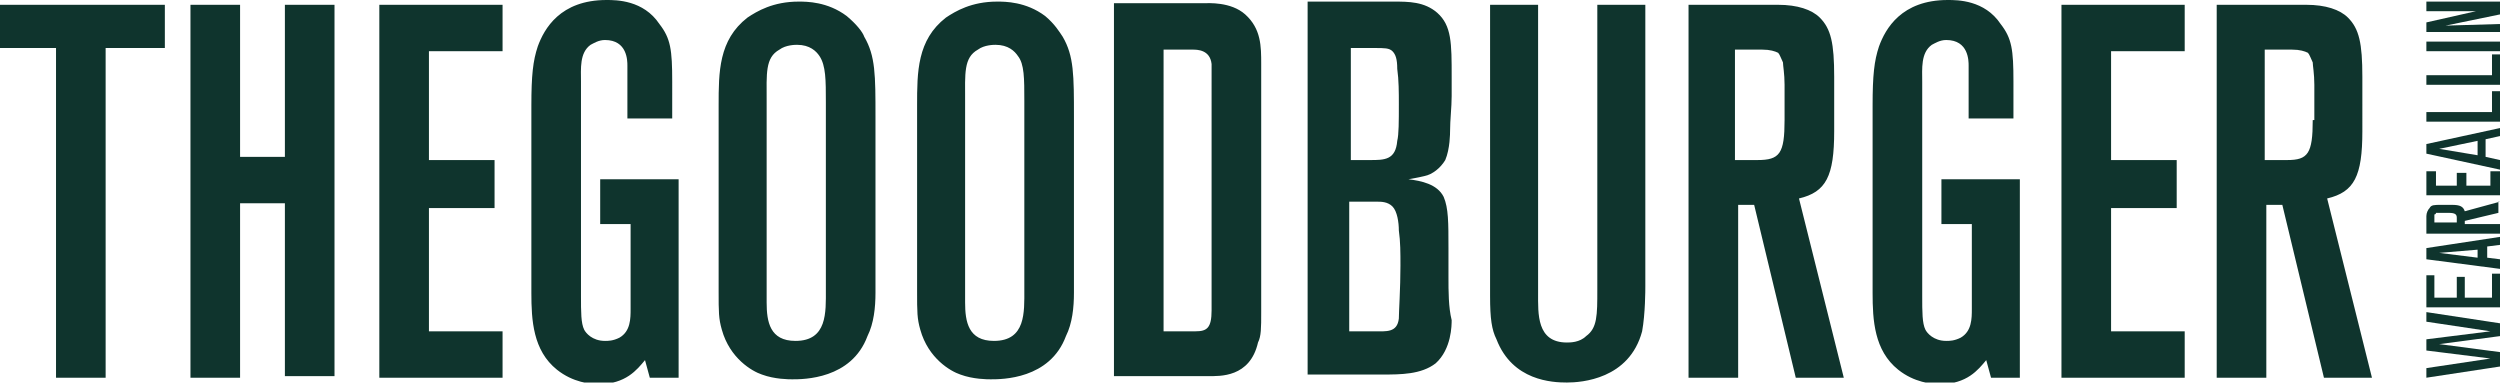 <?xml version="1.0" encoding="utf-8"?>
<!-- Generator: Adobe Illustrator 27.0.1, SVG Export Plug-In . SVG Version: 6.00 Build 0)  -->
<svg version="1.1" id="Capa_1" xmlns="http://www.w3.org/2000/svg" xmlns:xlink="http://www.w3.org/1999/xlink" x="0px" y="0px"
	 viewBox="0 0 156.2 23.9" style="enable-background:new 0 0 156.2 23.9;" xml:space="preserve">
<style type="text/css">
	.st0{fill:#0F342D;}
</style>
<g>
	<path class="st0" d="M10.3,3V0.3H0V3h3.5v20.6h3.1V3H10.3z M20.9,23.6V0.3h-3.1v9.5H15V0.3h-3.1v23.3H15V12.7h2.8v10.8H20.9z
		 M31.4,23.6v-2.9h-4.6v-7.7h4.1V10h-4.1V3.2h4.6V0.3h-7.7v23.3H31.4z M90.5,17.3c0-0.6,0-1.2,0-1.8c0-1.6,0-2.5-0.3-3.2
		c-0.4-0.8-1.4-1-2.2-1.1c0,0,0.6-0.1,1-0.2c0.5-0.1,1-0.5,1.3-1c0.3-0.7,0.3-1.7,0.3-1.8c0-0.7,0.1-1.5,0.1-2.2c0-0.4,0-0.8,0-1.2
		c0-2.1,0-3.2-0.9-4c-0.8-0.7-1.8-0.7-2.7-0.7h-5.4v23.3h4.7c1.1,0,2.4,0,3.3-0.7c1-0.9,1-2.4,1-2.7C90.5,19.2,90.5,18.2,90.5,17.3z
		 M87.4,6.5c0,1.1,0,1.9-0.1,2.3C87.2,10,86.5,10,85.6,10h-1.2V3h1.5c0.6,0,0.9,0,1.1,0.2c0.2,0.2,0.3,0.5,0.3,1.1
		C87.4,5,87.4,5.8,87.4,6.5z M87.5,16.6c0,1.4-0.1,2.9-0.1,3.3c-0.1,0.9-0.8,0.8-1.5,0.8h-1.6v-8.1h1.7c0.3,0,0.7,0,1,0.3
		c0.3,0.3,0.4,1,0.4,1.5C87.5,15.1,87.5,15.8,87.5,16.6z M102.8,17.9V0.3h-3v17.8c0,1.6,0,2.4-0.7,2.9c-0.4,0.4-1,0.4-1.2,0.4
		c-1.9,0-1.8-1.8-1.8-3.1v-18h-3v18.2c0,1.4,0.1,2.1,0.4,2.7c1,2.6,3.5,2.7,4.4,2.7c0.9,0,3.9-0.2,4.7-3.2
		C102.8,19.6,102.8,18.1,102.8,17.9z M115.2,23.6l-2.8-11.2c1.7-0.4,2.2-1.4,2.2-4.2V4.8c0-2.1-0.2-3-0.9-3.7
		c-0.5-0.5-1.4-0.8-2.6-0.8h-5.6v23.3h3.1V12.8h1l2.6,10.8H115.2z M111.5,7.5c0,2.1-0.3,2.5-1.7,2.5h-1.4V3.1h1.7
		c0.5,0,0.8,0.1,1,0.2c0.1,0.1,0.2,0.4,0.3,0.6c0,0.2,0.1,0.7,0.1,1.4V7.5z M126.2,23.6V11.2h-4.9V14h1.9v5.3c0,0.6,0,1.4-0.7,1.8
		c-0.4,0.2-0.7,0.2-0.9,0.2c-0.8,0-1.2-0.5-1.3-0.7c-0.2-0.4-0.2-1.1-0.2-2.1V5.1c0-0.8-0.1-1.8,0.6-2.3c0.2-0.1,0.5-0.3,0.9-0.3
		c1.4,0,1.4,1.3,1.4,1.6c0,0.2,0,0.5,0,0.7v2.6h2.8V5.1c0-2-0.1-2.7-0.8-3.6C124,0,122.3,0,121.7,0c-2.9,0-3.9,1.8-4.3,2.9
		c-0.3,0.9-0.4,1.8-0.4,3.7v11.7c0,1.7,0.1,3.6,1.6,4.8c1,0.8,2.1,0.9,2.6,0.9c1.7,0,2.4-0.9,2.9-1.5l0.3,1.1H126.2z M136.5,23.6
		v-2.9h-4.6v-7.7h4.1V10h-4.1V3.2h4.6V0.3h-7.7v23.3H136.5z M148.2,23.6l-2.8-11.2c1.7-0.4,2.2-1.4,2.2-4.2V4.8c0-2.1-0.2-3-0.9-3.7
		c-0.5-0.5-1.4-0.8-2.6-0.8h-5.6v23.3h3.1V12.8h1l2.6,10.8H148.2z M144.5,7.5c0,2.1-0.3,2.5-1.6,2.5h-1.4V3.1h1.7
		c0.5,0,0.8,0.1,1,0.2c0.1,0.1,0.2,0.4,0.3,0.6c0,0.2,0.1,0.7,0.1,1.4V7.5z"/>
	<path class="st0" d="M42.4,23.6V11.2h-4.9V14h1.9v5.3c0,0.6,0,1.4-0.7,1.8c-0.4,0.2-0.7,0.2-0.9,0.2c-0.8,0-1.2-0.5-1.3-0.7
		c-0.2-0.4-0.2-1.1-0.2-2.1V5.1c0-0.8-0.1-1.8,0.6-2.3c0.2-0.1,0.5-0.3,0.9-0.3c1.4,0,1.4,1.3,1.4,1.6c0,0.2,0,0.5,0,0.7v2.6h2.8
		V5.1c0-2-0.1-2.7-0.8-3.6C40.2,0,38.5,0,37.9,0C35,0,34,1.8,33.6,2.9c-0.3,0.9-0.4,1.8-0.4,3.7v11.7c0,1.7,0.1,3.6,1.6,4.8
		c1,0.8,2.1,0.9,2.6,0.9c1.7,0,2.4-0.9,2.9-1.5l0.3,1.1H42.4z M54.7,18.3V7.3c0-2.6,0-3.8-0.7-5C53.9,2,53.5,1.5,52.9,1
		c-1.2-0.9-2.5-0.9-3-0.9c-1.6,0-2.6,0.6-3.2,1c-1.8,1.4-1.8,3.4-1.8,5.5v11.6c0,1.3,0,1.7,0.2,2.4c0.5,1.8,1.9,2.6,2.5,2.8
		c0.8,0.3,1.7,0.3,1.9,0.3c0.7,0,3.7,0,4.7-2.7C54.6,20.2,54.7,19.2,54.7,18.3z M51.6,18.1c0,1.4,0.1,3.2-1.9,3.2
		c-1.6,0-1.8-1.2-1.8-2.4V6.3c0-1.7-0.1-2.7,0.8-3.2c0.4-0.3,1-0.3,1.1-0.3c0.8,0,1.2,0.4,1.4,0.7c0.4,0.6,0.4,1.5,0.4,2.9V18.1z
		 M67.1,18.3V7.3c0-2.6,0-3.8-0.7-5C66.2,2,65.9,1.5,65.3,1c-1.2-0.9-2.5-0.9-3-0.9c-1.6,0-2.6,0.6-3.2,1c-1.8,1.4-1.8,3.4-1.8,5.5
		v11.6c0,1.3,0,1.7,0.2,2.4c0.5,1.8,1.9,2.6,2.5,2.8c0.8,0.3,1.7,0.3,1.9,0.3c0.7,0,3.7,0,4.7-2.7C67,20.2,67.1,19.2,67.1,18.3z
		 M64,18.1c0,1.4,0.1,3.2-1.9,3.2c-1.6,0-1.8-1.2-1.8-2.4V6.3c0-1.7-0.1-2.7,0.8-3.2c0.4-0.3,1-0.3,1.1-0.3c0.8,0,1.2,0.4,1.4,0.7
		C64,4,64,4.9,64,6.3V18.1z M78.8,19.5V4c0-1.1,0-2.2-1-3.1c-0.9-0.8-2.3-0.7-2.6-0.7h-5.6v23.3h5.9c0.7,0,2.6,0.1,3.1-2.1
		C78.8,21,78.8,20.5,78.8,19.5z M75.7,19.4c0,1.1-0.3,1.3-1,1.3h-2V3.1h1.8c0.3,0,1.1,0,1.2,0.9c0,0.2,0,0.5,0,0.7V19.4z"/>
	<path class="st0" d="M151.6,19.5v0.6l4,0.6l-4,0.5v0.7l4,0.5l-4,0.6v0.6l4.6-0.7V22l-3.8-0.5l3.8-0.5v-0.8L151.6,19.5z M156.2,17.1
		h-0.5v1.5H154v-1.3h-0.5v1.3h-1.4v-1.4h-0.5v2h4.6V17.1z M156.2,14.8l-4.6,0.7v0.7l4.6,0.6v-0.6l-0.8-0.1v-0.7l0.8-0.1V14.8z
		 M154.8,15.6v0.5l-2.4-0.3L154.8,15.6z M156.2,12.6l-2.2,0.6c-0.1-0.3-0.3-0.4-0.8-0.4h-0.7c-0.4,0-0.6,0-0.7,0.2
		c-0.1,0.1-0.2,0.3-0.2,0.5v1.1h4.6v-0.6H154v-0.2l2.1-0.5V12.6z M153,13.3c0.4,0,0.5,0.1,0.5,0.3v0.3h-1.4v-0.3c0-0.1,0-0.2,0-0.2
		c0,0,0.1,0,0.1-0.1c0,0,0.1,0,0.3,0H153z M156.2,10.7h-0.6v0.9h-1.5v-0.8h-0.6v0.8h-1.3v-0.9h-0.6v1.5h4.6V10.7z M156.2,8l-4.6,1
		v0.6l4.6,1V10l-0.9-0.2V8.7l0.9-0.2V8z M154.8,8.8v0.9l-2.4-0.4L154.8,8.8z M156.2,5.7h-0.5v1.3h-4.1v0.6h4.6V5.7z M156.2,3.4h-0.5
		v1.3h-4.1v0.6h4.6V3.4z M156.2,2.6h-4.6v0.6h4.6V2.6z M156.2,0.1h-4.6v0.6l3.1,0l-3.1,0.7V2h4.6V1.5l-3.4,0.1l3.4-0.7V0.1z"/>
</g>
</svg>

